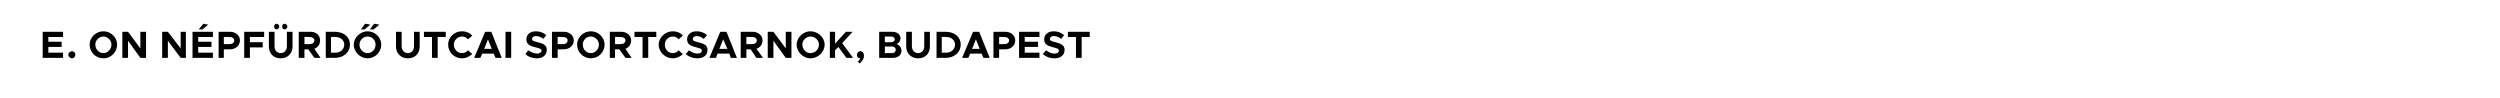 <?xml version="1.0" standalone="no"?><!DOCTYPE svg PUBLIC "-//W3C//DTD SVG 1.1//EN" "http://www.w3.org/Graphics/SVG/1.1/DTD/svg11.dtd"><svg xmlns="http://www.w3.org/2000/svg" version="1.1" width="527.2px" height="20.6px" viewBox="0 -1 527.2 20.6" style="top:-1px"><desc>E. ON N pf rd utcai sportcsarnok, Budapest</desc><defs/><g id="Polygon38250"><path d="m10.2 6.8v1h2.8v1.1h-2.8v1.2h3.1v1.1H9V5.7h4.3v1.1h-3.1zm4.2 3.7c0-.3.4-.7.8-.7c.4 0 .7.4.7.7c0 .4-.3.8-.7.8c-.4 0-.8-.4-.8-.8zm4.5-2.1c0-1.5 1.3-2.8 2.9-2.8c1.6 0 2.9 1.3 2.9 2.8c0 1.6-1.3 2.9-2.9 2.9c-1.6 0-2.9-1.3-2.9-2.9zm4.6 0c0-.9-.8-1.7-1.7-1.7c-.9 0-1.7.8-1.7 1.7c0 1 .8 1.8 1.7 1.8c.9 0 1.7-.8 1.7-1.8zm2.3-2.7h1.2l2.6 3.5V5.7h1.2v5.5h-1.2L27 7.6v3.6h-1.2V5.7zm8.4 0h1.2l2.7 3.5V5.7h1.1v5.5h-1.1l-2.7-3.6v3.6h-1.2V5.7zm8.5-.5h-.8l1-1.2l1 .2l-1.2 1zm-.9 1.6v1h2.8v1.1h-2.8v1.2h3.1v1.1h-4.3V5.7h4.3v1.1h-3.1zm4.3-1.1h2.4c1.2 0 2.1.8 2.1 1.8c0 1.1-.9 1.9-2.1 1.9h-1.3v1.8h-1.1V5.7zm2.3 2.6c.6 0 1-.3 1-.8c0-.4-.4-.7-1-.7c0-.03-1.2 0-1.2 0v1.5s1.2.02 1.2 0zm4.3-1.5v1.1h2.7v1.1h-2.7v2.2h-1.2V5.7h4.2v1.1h-3zm5.1-2.2c0-.3.2-.6.5-.6c.3 0 .6.3.6.6c0 .3-.3.6-.6.6c-.3 0-.5-.3-.5-.6zm1.7 0c0-.3.2-.6.5-.6c.3 0 .6.3.6.6c0 .3-.3.6-.6.6c-.3 0-.5-.3-.5-.6zm-2.8 4.2V5.7h1.2s-.03 3.06 0 3.1c0 .8.5 1.4 1.3 1.4c.7 0 1.3-.6 1.3-1.4c-.02-.04 0-3.1 0-3.1h1.2s-.03 3.11 0 3.1c0 1.5-1.1 2.5-2.5 2.5c-1.5 0-2.5-1-2.5-2.5zm9.6 2.4L65 9.4h-.8v1.8H63V5.7s2.46-.01 2.5 0c1.2 0 2 .8 2 1.8c0 .9-.5 1.5-1.2 1.8l1.3 1.9h-1.3zm-2.1-2.9s1.13.02 1.1 0c.6 0 1-.3 1-.8c0-.4-.4-.7-1-.7c.03-.03-1.1 0-1.1 0v1.5zm4.5-2.6h1.9c1.9 0 3.2 1.1 3.2 2.7c0 1.6-1.3 2.8-3.2 2.8c.04-.02-1.9 0-1.9 0V5.7zm2.1 4.4c1 0 1.8-.7 1.8-1.7c0-.9-.8-1.6-1.8-1.6c-.01-.04-1 0-1 0v3.3h1zM77 4l1.1.2l-1.2 1h-.8L77 4zm1.9 0l1.1.2l-1.2 1h-.8l.9-1.2zm-4.3 4.4c0-1.5 1.4-2.8 2.9-2.8c1.6 0 2.9 1.3 2.9 2.8c0 1.6-1.3 2.9-2.9 2.9c-1.5 0-2.9-1.3-2.9-2.9zm4.6 0c0-.9-.7-1.7-1.7-1.7c-.9 0-1.7.8-1.7 1.7c0 1 .8 1.8 1.7 1.8c1 0 1.7-.8 1.7-1.8zm4.3.4c.04.01 0-3.1 0-3.1h1.2s.02 3.06 0 3.1c0 .8.6 1.4 1.3 1.4c.8 0 1.3-.6 1.3-1.4c.04-.04 0-3.1 0-3.1h1.2s.02 3.11 0 3.1c0 1.5-1 2.5-2.5 2.5c-1.4 0-2.5-1-2.5-2.5zm7.6-2h-1.7V5.7h4.6v1.1h-1.7v4.4h-1.2V6.8zm3.4 1.6c0-1.5 1.3-2.8 2.9-2.8c.9 0 1.6.3 2.2.9l-.9.8c-.3-.4-.8-.6-1.3-.6c-.9 0-1.7.8-1.7 1.7c0 1 .8 1.8 1.7 1.8c.5 0 1-.2 1.3-.6l.9.8c-.6.5-1.3.9-2.2.9c-1.6 0-2.9-1.3-2.9-2.9zm9.6 1.9h-2.4l-.4.9H100l2.3-5.5h1.3l2.2 5.5h-1.3l-.4-.9zm-.4-1l-.8-2l-.8 2h1.6zm2.9-3.6h1.2v5.5h-1.2V5.7zm4.2 4.7l.6-.8c.6.4 1.2.7 1.9.7c.5 0 .9-.3.9-.6c0-.4-.4-.5-1.2-.7c-1.2-.3-2-.6-2-1.7c0-1 .8-1.7 2-1.7c.9 0 1.6.3 2.2.8l-.6.8c-.5-.4-1.1-.6-1.6-.6c-.5 0-.8.3-.8.6c0 .4.3.5 1.2.7c1.2.3 1.9.6 1.9 1.6c0 1.1-.8 1.8-2.1 1.8c-.9 0-1.8-.3-2.4-.9zm5.6-4.7s2.49-.01 2.5 0c1.2 0 2.1.8 2.1 1.8c0 1.1-.9 1.9-2.1 1.9h-1.3v1.8h-1.2V5.7zm2.4 2.6c.5 0 .9-.3.9-.8c0-.4-.4-.7-.9-.7c-.04-.03-1.2 0-1.2 0v1.5s1.16.02 1.2 0zm2.9.1c0-1.5 1.3-2.8 2.9-2.8c1.6 0 2.9 1.3 2.9 2.8c0 1.6-1.3 2.9-2.9 2.9c-1.6 0-2.9-1.3-2.9-2.9zm4.6 0c0-.9-.8-1.7-1.7-1.7c-1 0-1.7.8-1.7 1.7c0 1 .7 1.8 1.7 1.8c.9 0 1.7-.8 1.7-1.8zm5.6 2.8l-1.3-1.8h-.9v1.8h-1.1V5.7h2.4c1.2 0 2.1.8 2.1 1.8c0 .9-.5 1.5-1.2 1.8c-.04-.04 1.3 1.9 1.3 1.9h-1.3zm-2.2-2.9s1.21.02 1.2 0c.6 0 1-.3 1-.8c0-.4-.4-.7-1-.7c.01-.03-1.2 0-1.2 0v1.5zm5.8-1.5h-1.7V5.7h4.6v1.1h-1.7v4.4h-1.2V6.8zm3.4 1.6c0-1.5 1.4-2.8 3-2.8c.8 0 1.6.3 2.1.9l-.9.8c-.3-.4-.7-.6-1.2-.6c-1 0-1.7.8-1.7 1.7c0 1 .7 1.8 1.7 1.8c.5 0 .9-.2 1.2-.6l.9.8c-.5.5-1.3.9-2.1.9c-1.6 0-3-1.3-3-2.9zm5.7 2l.7-.8c.5.4 1.1.7 1.8.7c.6 0 .9-.3.9-.6c0-.4-.3-.5-1.1-.7c-1.2-.3-2-.6-2-1.7c0-1 .8-1.7 2-1.7c.9 0 1.6.3 2.2.8l-.7.8c-.5-.4-1-.6-1.5-.6c-.5 0-.8.3-.8.6c0 .4.3.5 1.1.7c1.2.3 2 .6 2 1.6c0 1.1-.8 1.8-2.1 1.8c-1 0-1.8-.3-2.5-.9zm9.2-.1h-2.5l-.3.9h-1.4l2.3-5.5h1.3l2.2 5.5h-1.3l-.3-.9zm-.4-1l-.9-2l-.8 2h1.7zm6.1 1.9l-1.2-1.8h-.9v1.8h-1.2V5.7s2.5-.01 2.5 0c1.2 0 2.1.8 2.1 1.8c0 .9-.5 1.5-1.3 1.8c.03-.04 1.4 1.9 1.4 1.9h-1.4zm-2.1-2.9s1.18.02 1.2 0c.6 0 1-.3 1-.8c0-.4-.4-.7-1-.7c-.02-.03-1.2 0-1.2 0v1.5zm4.5-2.6h1.2l2.6 3.5V5.7h1.2v5.5h-1.2l-2.6-3.6v3.6h-1.2V5.7zm6.1 2.7c0-1.5 1.4-2.8 2.9-2.8c1.6 0 3 1.3 3 2.8c0 1.6-1.4 2.9-3 2.9c-1.5 0-2.9-1.3-2.9-2.9zm4.7 0c0-.9-.8-1.7-1.8-1.7c-.9 0-1.7.8-1.7 1.7c0 1 .8 1.8 1.7 1.8c1 0 1.8-.8 1.8-1.8zm2.3-2.7h1.1v2.5l2.3-2.5h1.4l-2.2 2.4l2.3 3.1h-1.4l-1.7-2.3l-.7.7v1.6H175V5.7zm5.9 6.3c.3-.2.4-.5.5-.7c-.4 0-.7-.3-.7-.7c0-.4.3-.8.7-.8c.5 0 .8.4.8 1c0 .5-.3 1-.9 1.6l-.4-.4zm4.5-6.3h2.8c1 0 1.7.6 1.7 1.4c0 .5-.3.9-.8 1.2c.7.3 1 .8 1 1.4c0 .9-.7 1.5-1.8 1.5c.02-.02-2.9 0-2.9 0V5.7zm2.5 2.2c.5 0 .8-.3.8-.6c0-.3-.3-.6-.8-.6h-1.3v1.2h1.3zm.2 2.3c.5 0 .8-.3.8-.7c0-.4-.3-.7-.8-.7c.01.03-1.5 0-1.5 0v1.4s1.51-.02 1.5 0zm3-1.4c.03.01 0-3.1 0-3.1h1.2v3.1c0 .8.6 1.4 1.3 1.4c.8 0 1.3-.6 1.3-1.4c.03-.04 0-3.1 0-3.1h1.2v3.1c0 1.5-1 2.5-2.5 2.5c-1.4 0-2.5-1-2.5-2.5zm6.4-3.1h1.9c1.9 0 3.2 1.1 3.2 2.7c0 1.6-1.3 2.8-3.2 2.8c.02-.02-1.9 0-1.9 0V5.7zm2.1 4.4c1 0 1.8-.7 1.8-1.7c0-.9-.8-1.6-1.8-1.6c-.02-.04-1 0-1 0v3.3h1zm7.4.2h-2.4l-.4.9h-1.3l2.3-5.5h1.3l2.2 5.5h-1.3l-.4-.9zm-.4-1l-.8-2l-.8 2h1.6zm2.9-3.6s2.48-.01 2.5 0c1.2 0 2.1.8 2.1 1.8c0 1.1-.9 1.9-2.1 1.9h-1.3v1.8h-1.2V5.7zm2.4 2.6c.5 0 .9-.3.9-.8c0-.4-.4-.7-.9-.7c-.05-.03-1.2 0-1.2 0v1.5s1.15.02 1.2 0zm4.2-1.5v1h2.8v1.1h-2.8v1.2h3.1v1.1h-4.3V5.7h4.3v1.1h-3.1zm3.8 3.6l.7-.8c.5.4 1.1.7 1.8.7c.6 0 .9-.3.9-.6c0-.4-.3-.5-1.1-.7c-1.2-.3-2-.6-2-1.7c0-1 .8-1.7 2-1.7c.9 0 1.6.3 2.2.8l-.6.8c-.5-.4-1.1-.6-1.6-.6c-.5 0-.8.3-.8.6c0 .4.3.5 1.2.7c1.1.3 1.9.6 1.9 1.6c0 1.1-.8 1.8-2.1 1.8c-1 0-1.8-.3-2.5-.9zm7-3.6h-1.7V5.7h4.6v1.1h-1.7v4.4h-1.2V6.8z" stroke="none" fill="#000"/></g></svg>